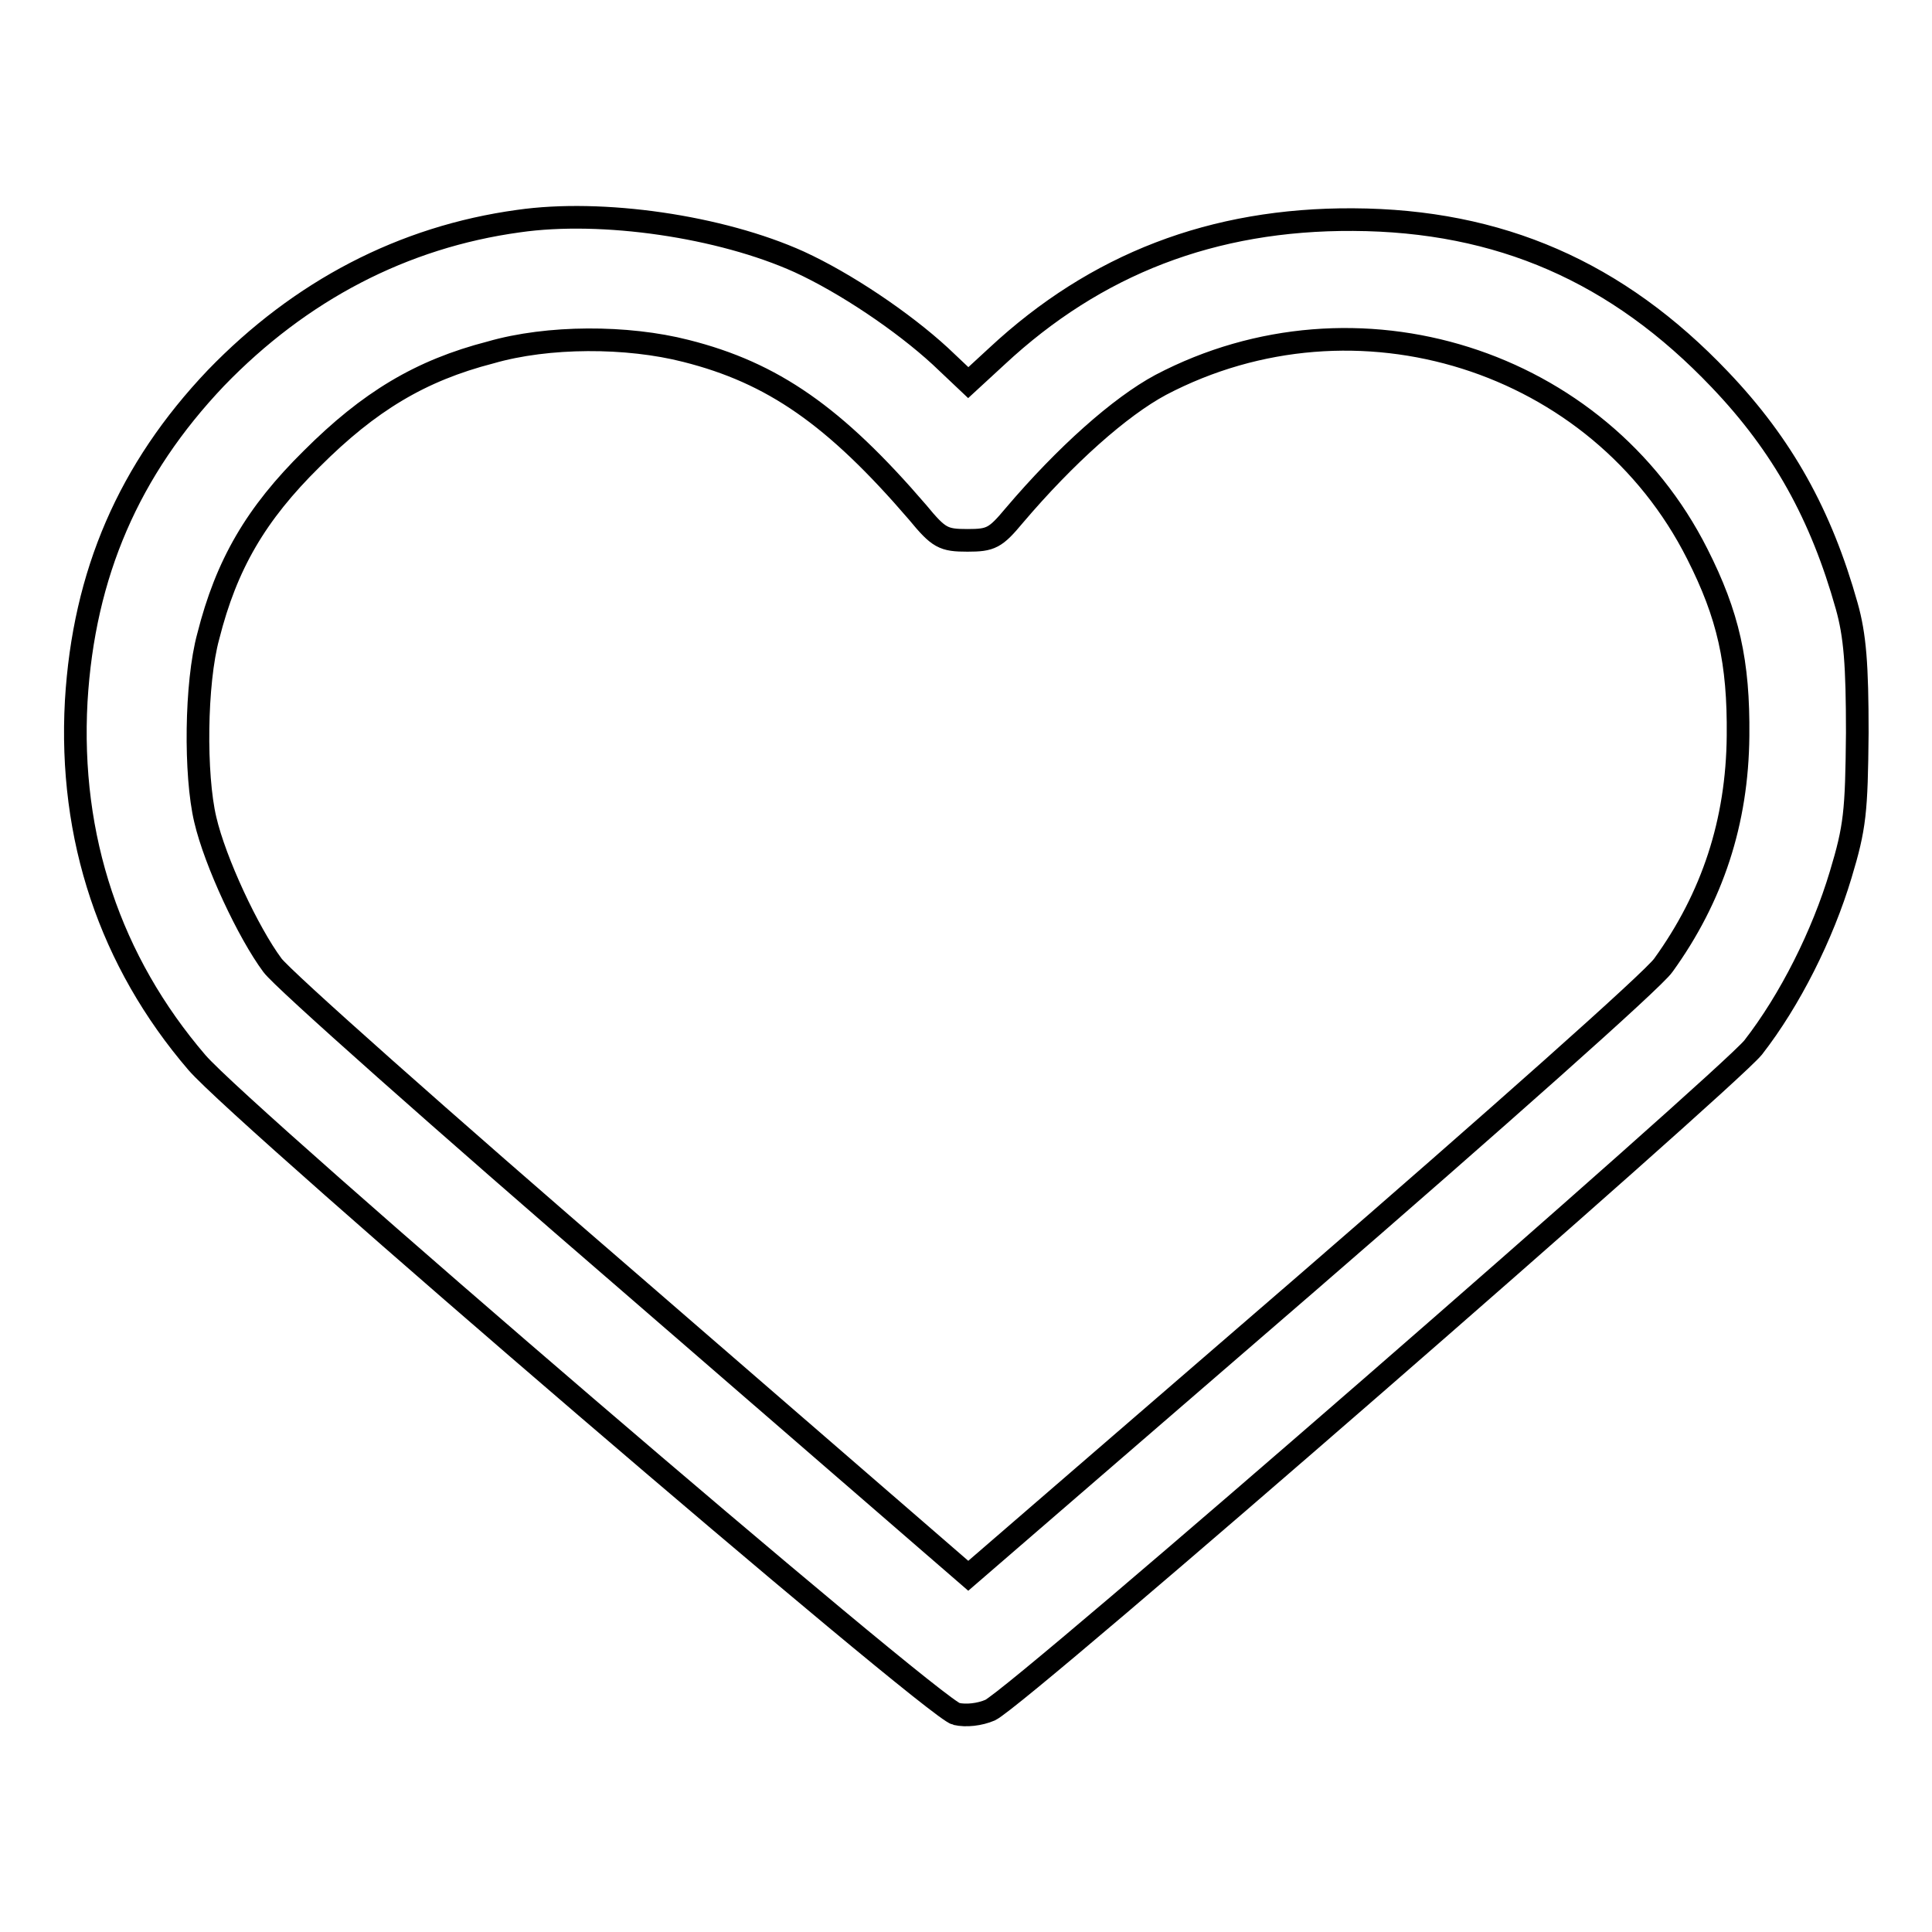 <?xml version="1.0" encoding="utf-8"?>
<!-- Svg Vector Icons : http://www.onlinewebfonts.com/icon -->
<!DOCTYPE svg PUBLIC "-//W3C//DTD SVG 1.1//EN" "http://www.w3.org/Graphics/SVG/1.1/DTD/svg11.dtd">
<svg version="1.1" xmlns="http://www.w3.org/2000/svg" xmlns:xlink="http://www.w3.org/1999/xlink" x="0px" y="0px" viewBox="0 0 256 256" enable-background="new 0 0 256 256" xml:space="preserve">
<g><g><g><path stroke-width="3" fill-opacity="0" stroke="#000000"  d="M68.7,29.3c-15.3,2.1-28.9,9.2-40.1,20.8C17.1,62.2,11.1,76,10.1,92.9c-1,18.1,4.5,34.5,16,47.9c6.2,7.2,97.7,85.7,100.6,86.3c1.3,0.3,3.1,0.1,4.5-0.5c4.1-2,97.5-83.4,101.1-87.8c4.9-6.3,9.2-14.9,11.6-22.9c1.9-6.3,2.1-8.3,2.2-18.8c0-9-0.3-12.9-1.4-16.8c-3.4-12.1-8.5-21.3-16.8-30c-13.6-14.3-29.2-21.1-48.6-21.2c-18.6-0.1-34.1,5.9-47.2,18.1l-3.8,3.5l-3.7-3.5c-5-4.6-12.6-9.7-18.7-12.5C95.5,30,79.8,27.7,68.7,29.3z M90.9,46.5c11.5,2.9,19.7,8.6,30.7,21.4c2.8,3.4,3.4,3.7,6.6,3.7c3.1,0,3.7-0.3,6.2-3.3c6.8-8,14-14.4,19.4-17.3c25.9-13.6,58.1-3.4,71.1,22.4c4.1,8.1,5.5,14.3,5.4,24.1c-0.1,11.4-3.4,21.4-9.9,30.4c-1.3,1.9-22.6,20.8-47.2,42.1l-44.9,38.8l-44.8-38.8c-24.7-21.3-46.1-40.3-47.4-42.1c-3.2-4.3-7.6-13.7-8.9-19.3c-1.4-5.9-1.3-18.1,0.4-24.3c2.4-9.5,6.3-16.2,13.7-23.5c7.6-7.6,14.4-11.7,23.7-14.1C72.6,44.5,83.1,44.5,90.9,46.5z"/></g></g></g>
</svg>